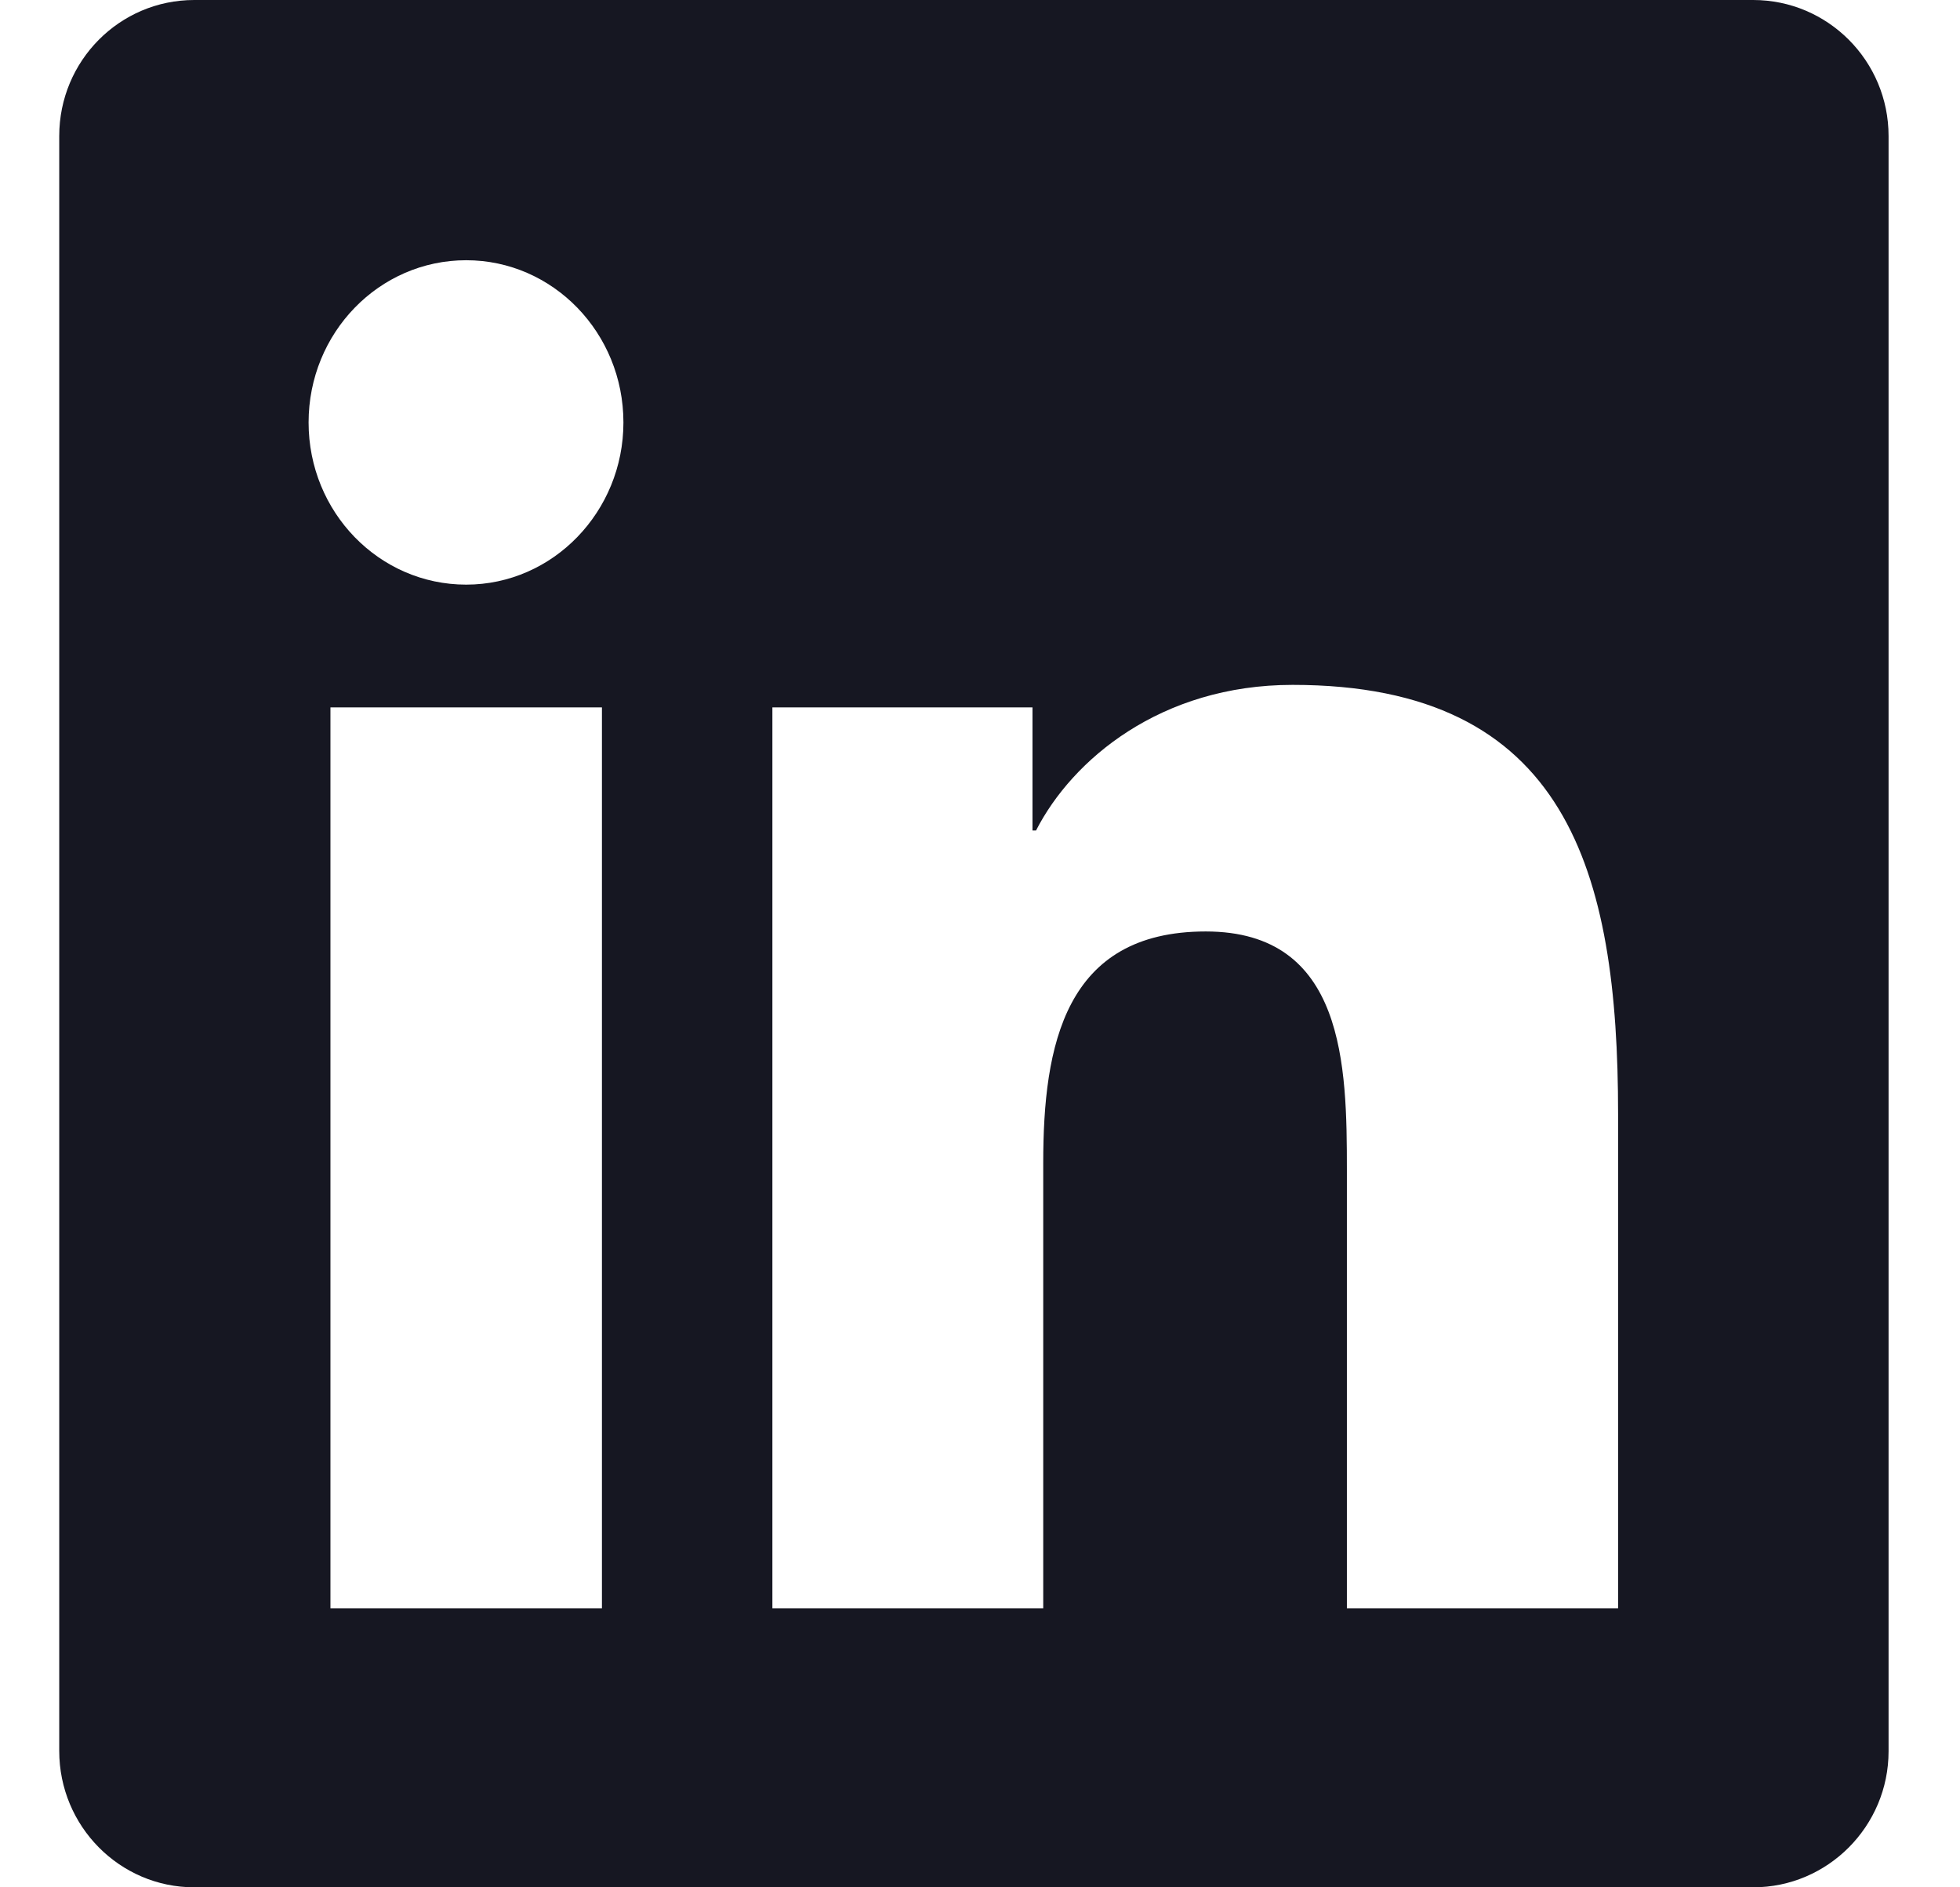 <svg width="27" height="26" viewBox="0 0 27 26" fill="none" xmlns="http://www.w3.org/2000/svg">
<path d="M24.151 0H2.676C1.648 0 0.816 0.838 0.816 1.874V24.121C0.816 25.157 1.648 26 2.676 26H24.151C25.179 26 26.016 25.157 26.016 24.126V1.874C26.016 0.838 25.179 0 24.151 0ZM8.292 22.156H4.552V9.745H8.292V22.156ZM6.422 8.054C5.221 8.054 4.251 7.054 4.251 5.82C4.251 4.586 5.221 3.585 6.422 3.585C7.618 3.585 8.588 4.586 8.588 5.82C8.588 7.048 7.618 8.054 6.422 8.054ZM22.29 22.156H18.554V16.123C18.554 14.686 18.53 12.832 16.61 12.832C14.666 12.832 14.371 14.402 14.371 16.021V22.156H10.64V9.745H14.223V11.441H14.272C14.77 10.466 15.99 9.435 17.806 9.435C21.591 9.435 22.29 12.005 22.29 15.346V22.156Z" fill="#161722"/>
</svg>
